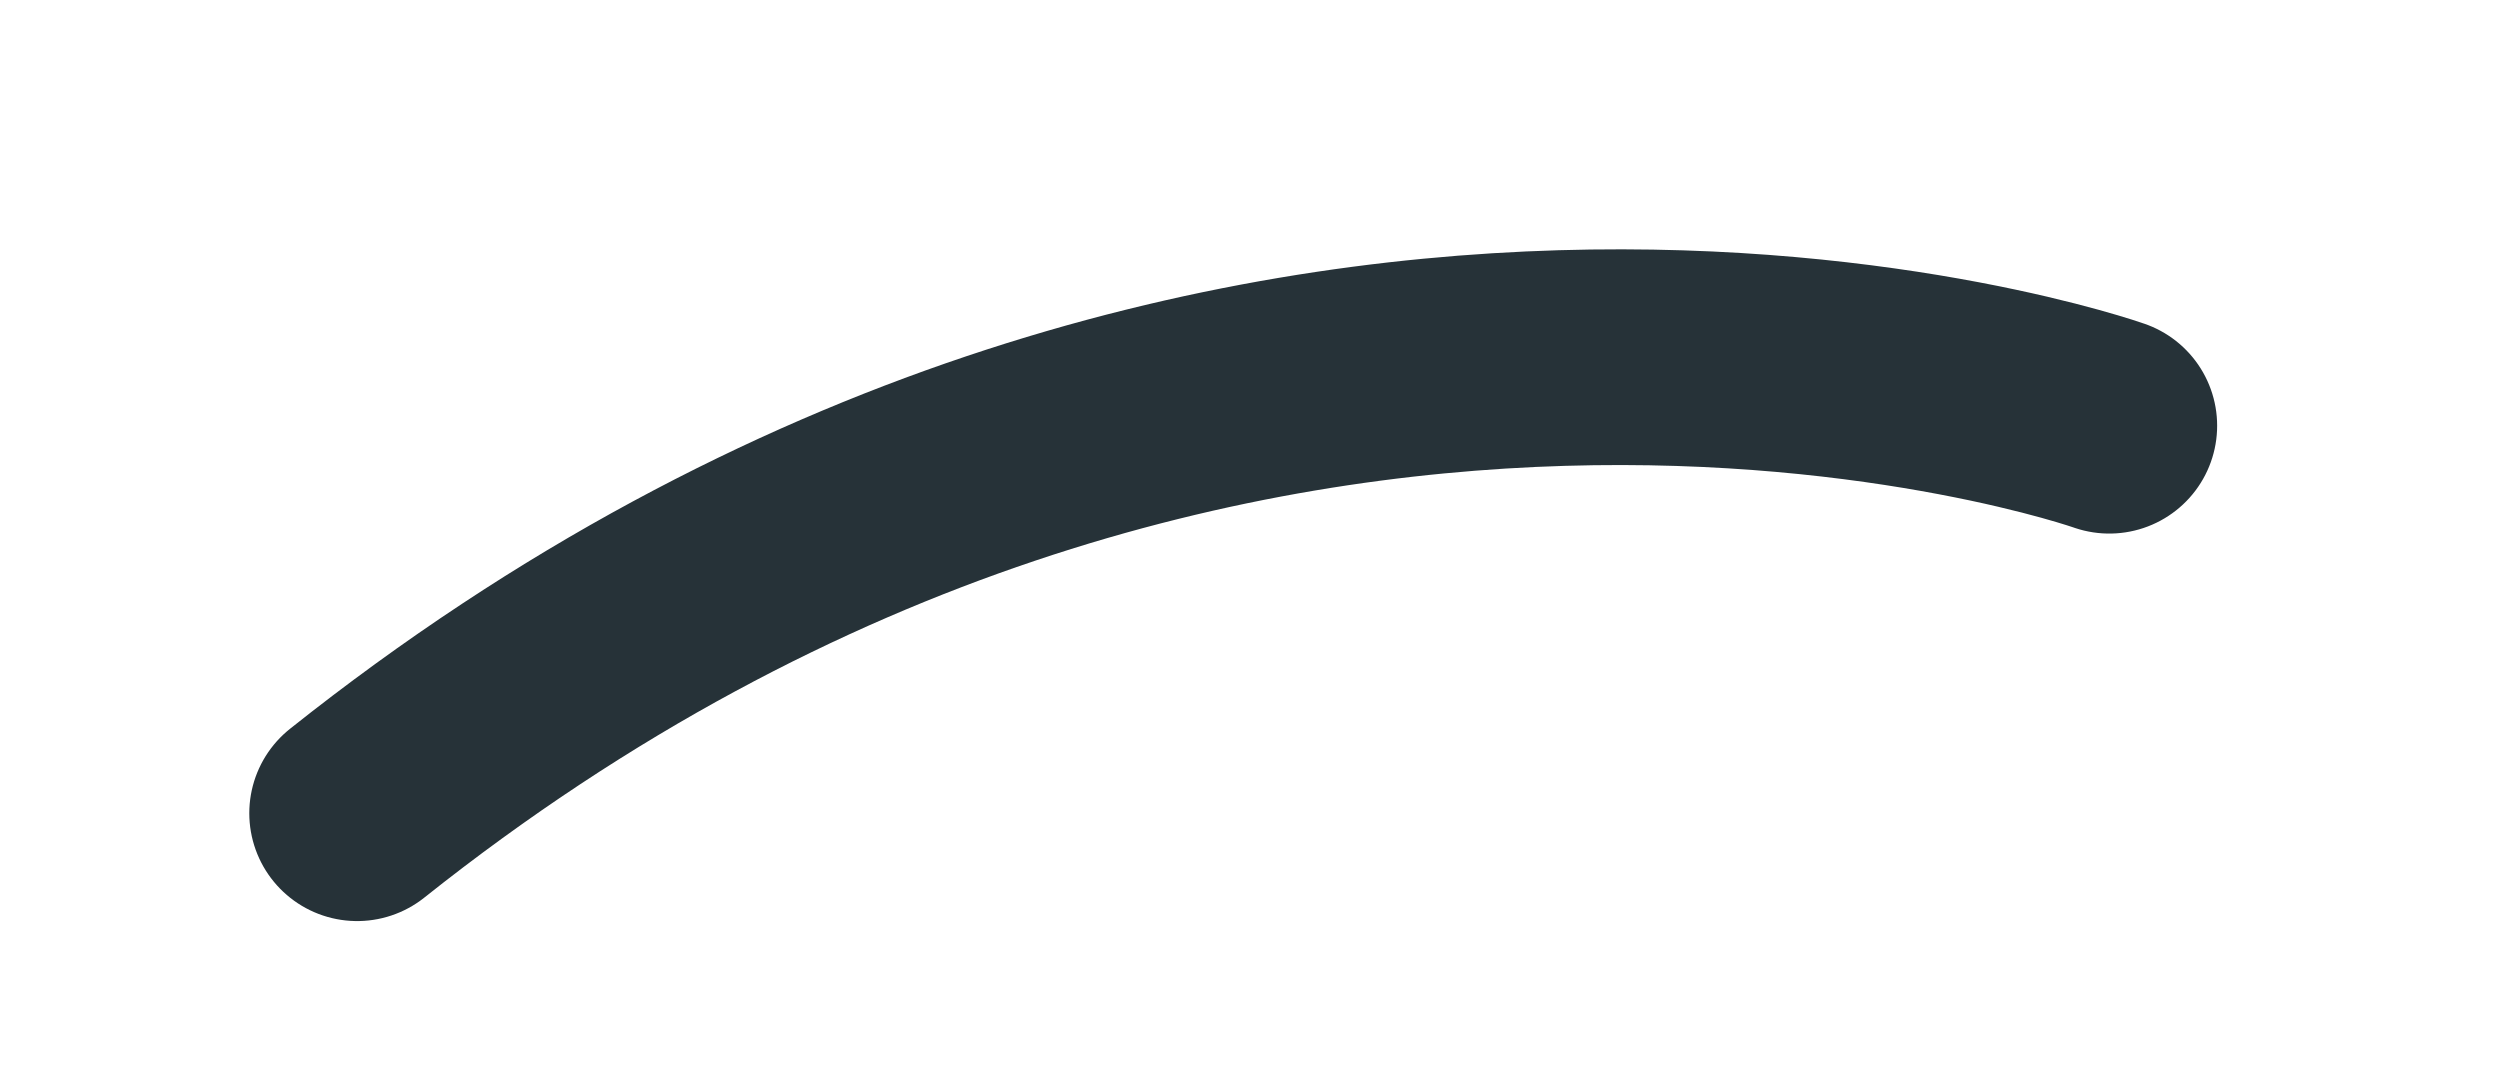 <?xml version="1.0" encoding="utf-8"?>
<svg xmlns="http://www.w3.org/2000/svg" fill="none" height="100%" overflow="visible" preserveAspectRatio="none" style="display: block;" viewBox="0 0 7 3" width="100%">
<path d="M5.906 1.192C5.906 1.192 3.453 0.325 1 2.277" id="Vector" stroke="#263238" stroke-linecap="round" stroke-linejoin="round" stroke-miterlimit="10" stroke-width="0.604"/>
</svg>